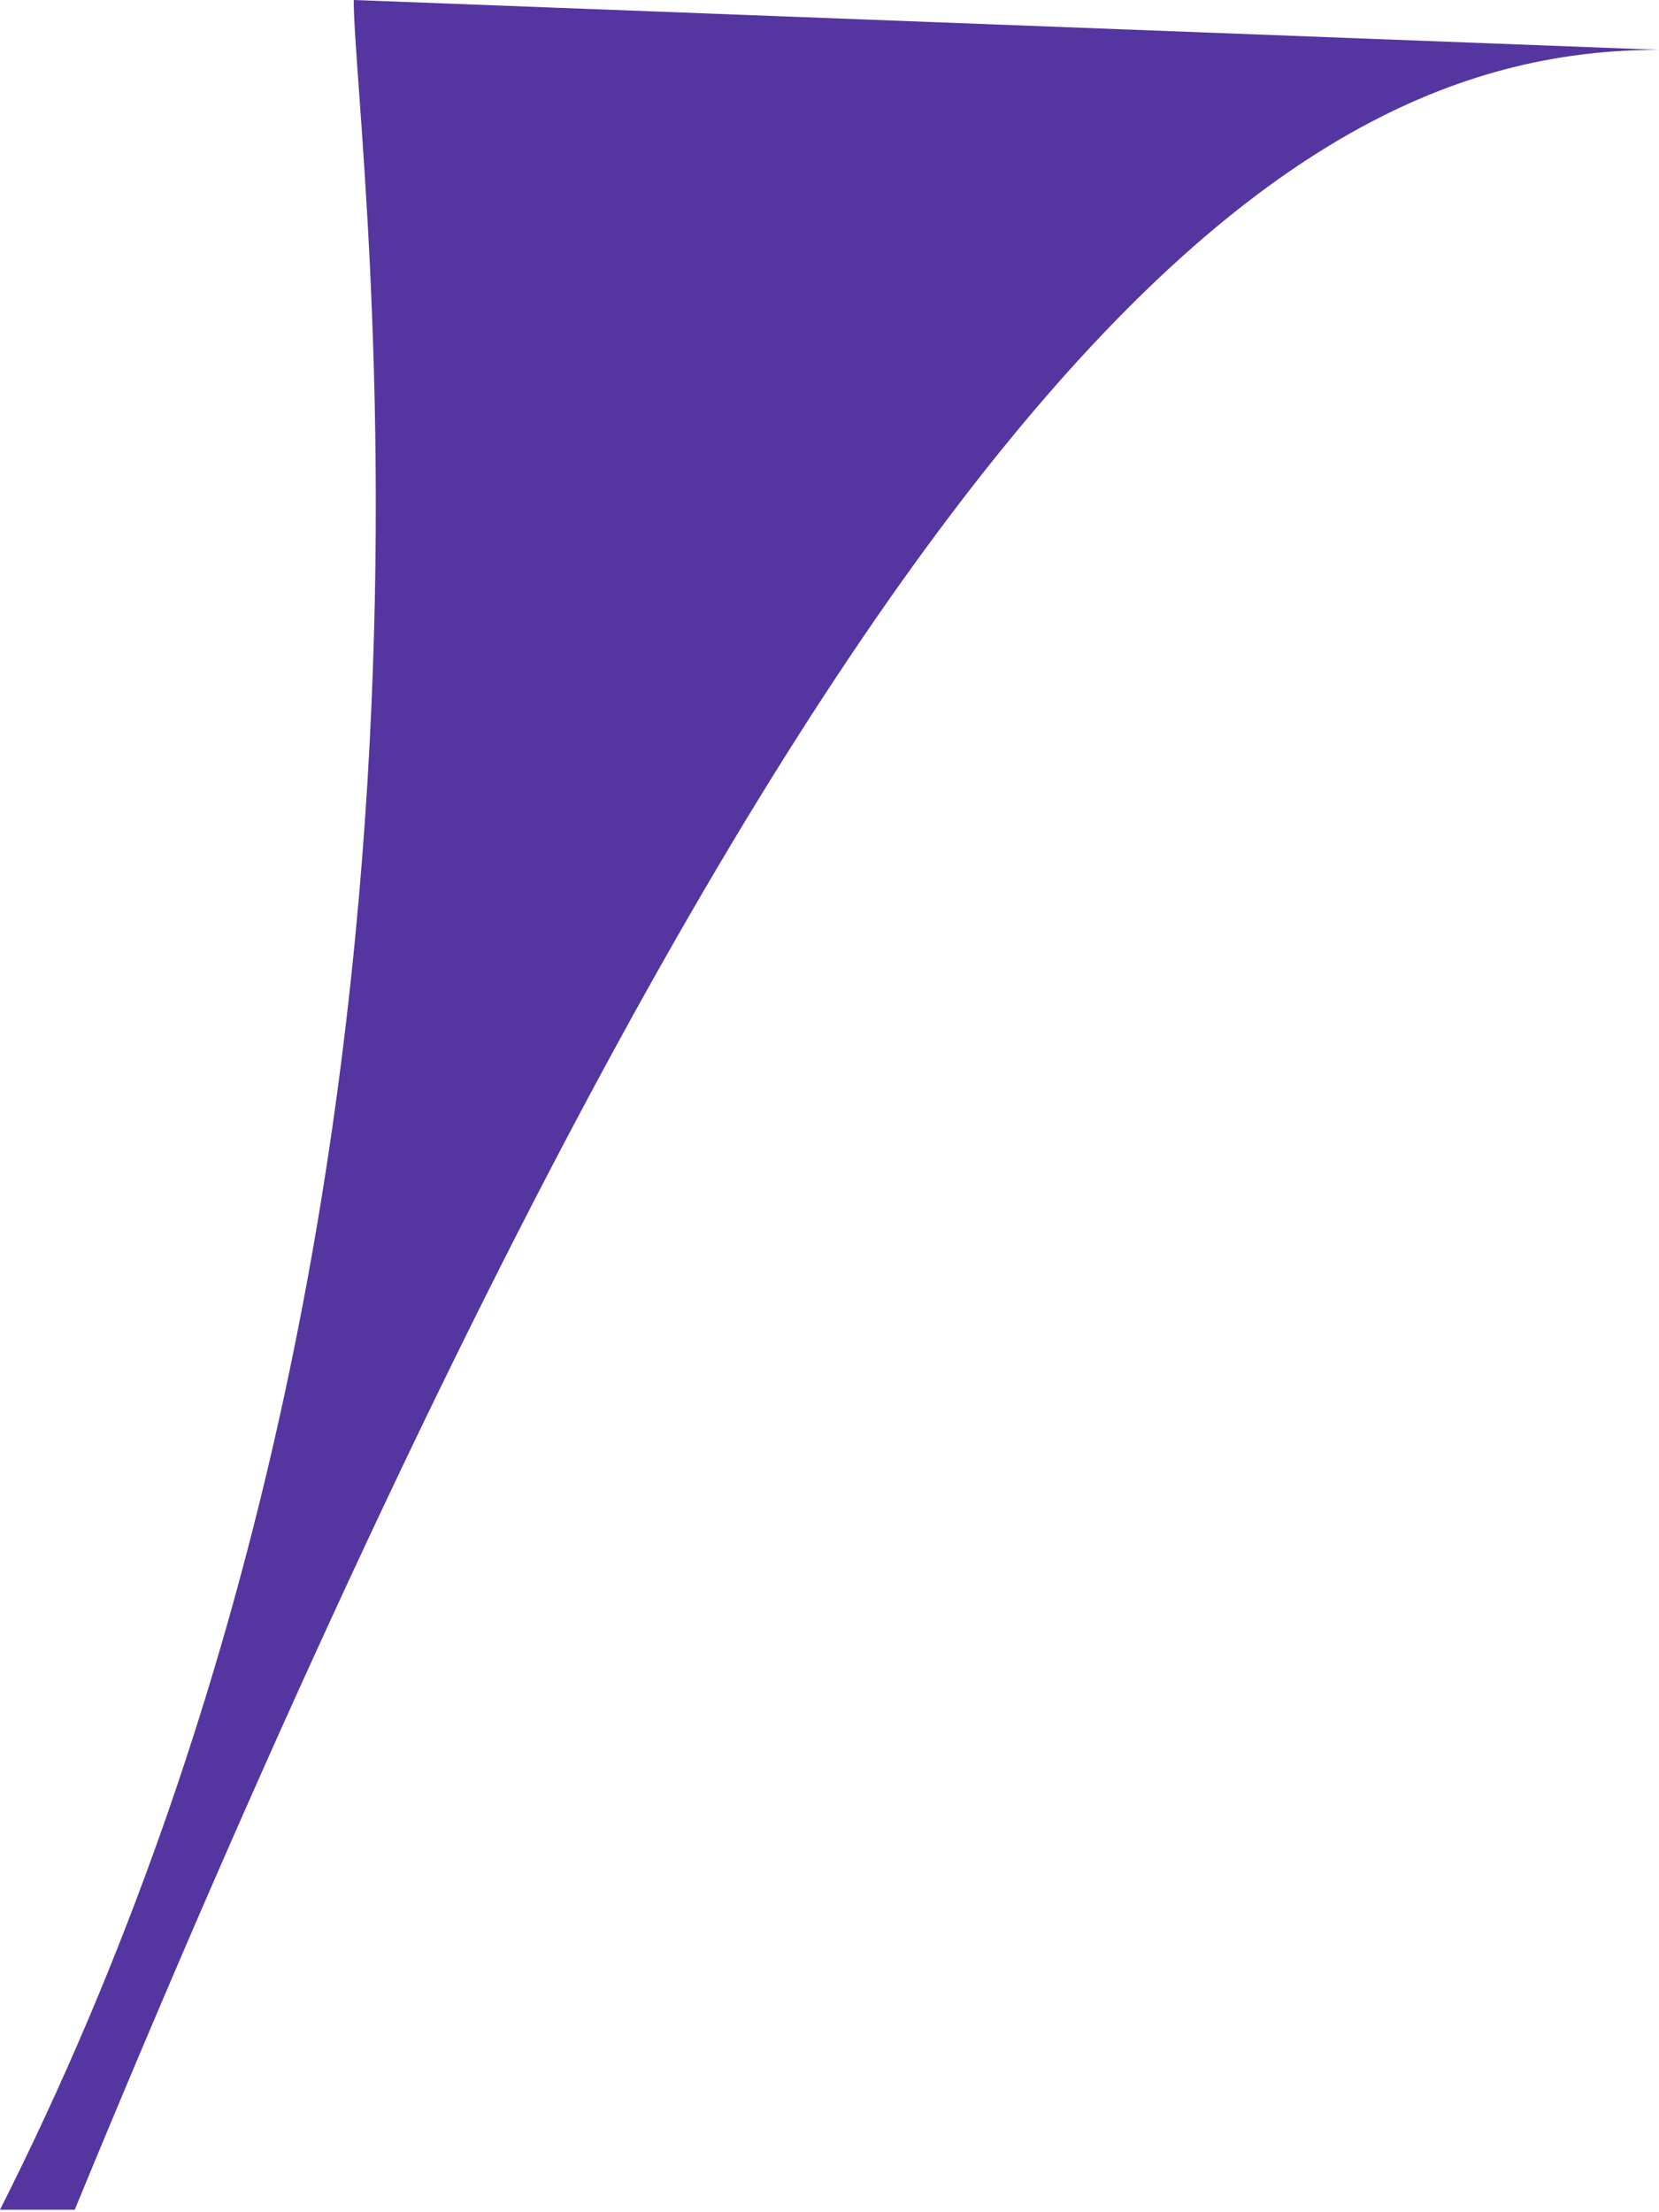 <svg width="333" height="444" viewBox="0 0 333 444" fill="none" xmlns="http://www.w3.org/2000/svg">
<path d="M71 0C71 29.5 102 241.5 0 443.5H15C167.5 73.5 257.5 10 333 10L71 0Z" fill="#55359F"/>
</svg>
